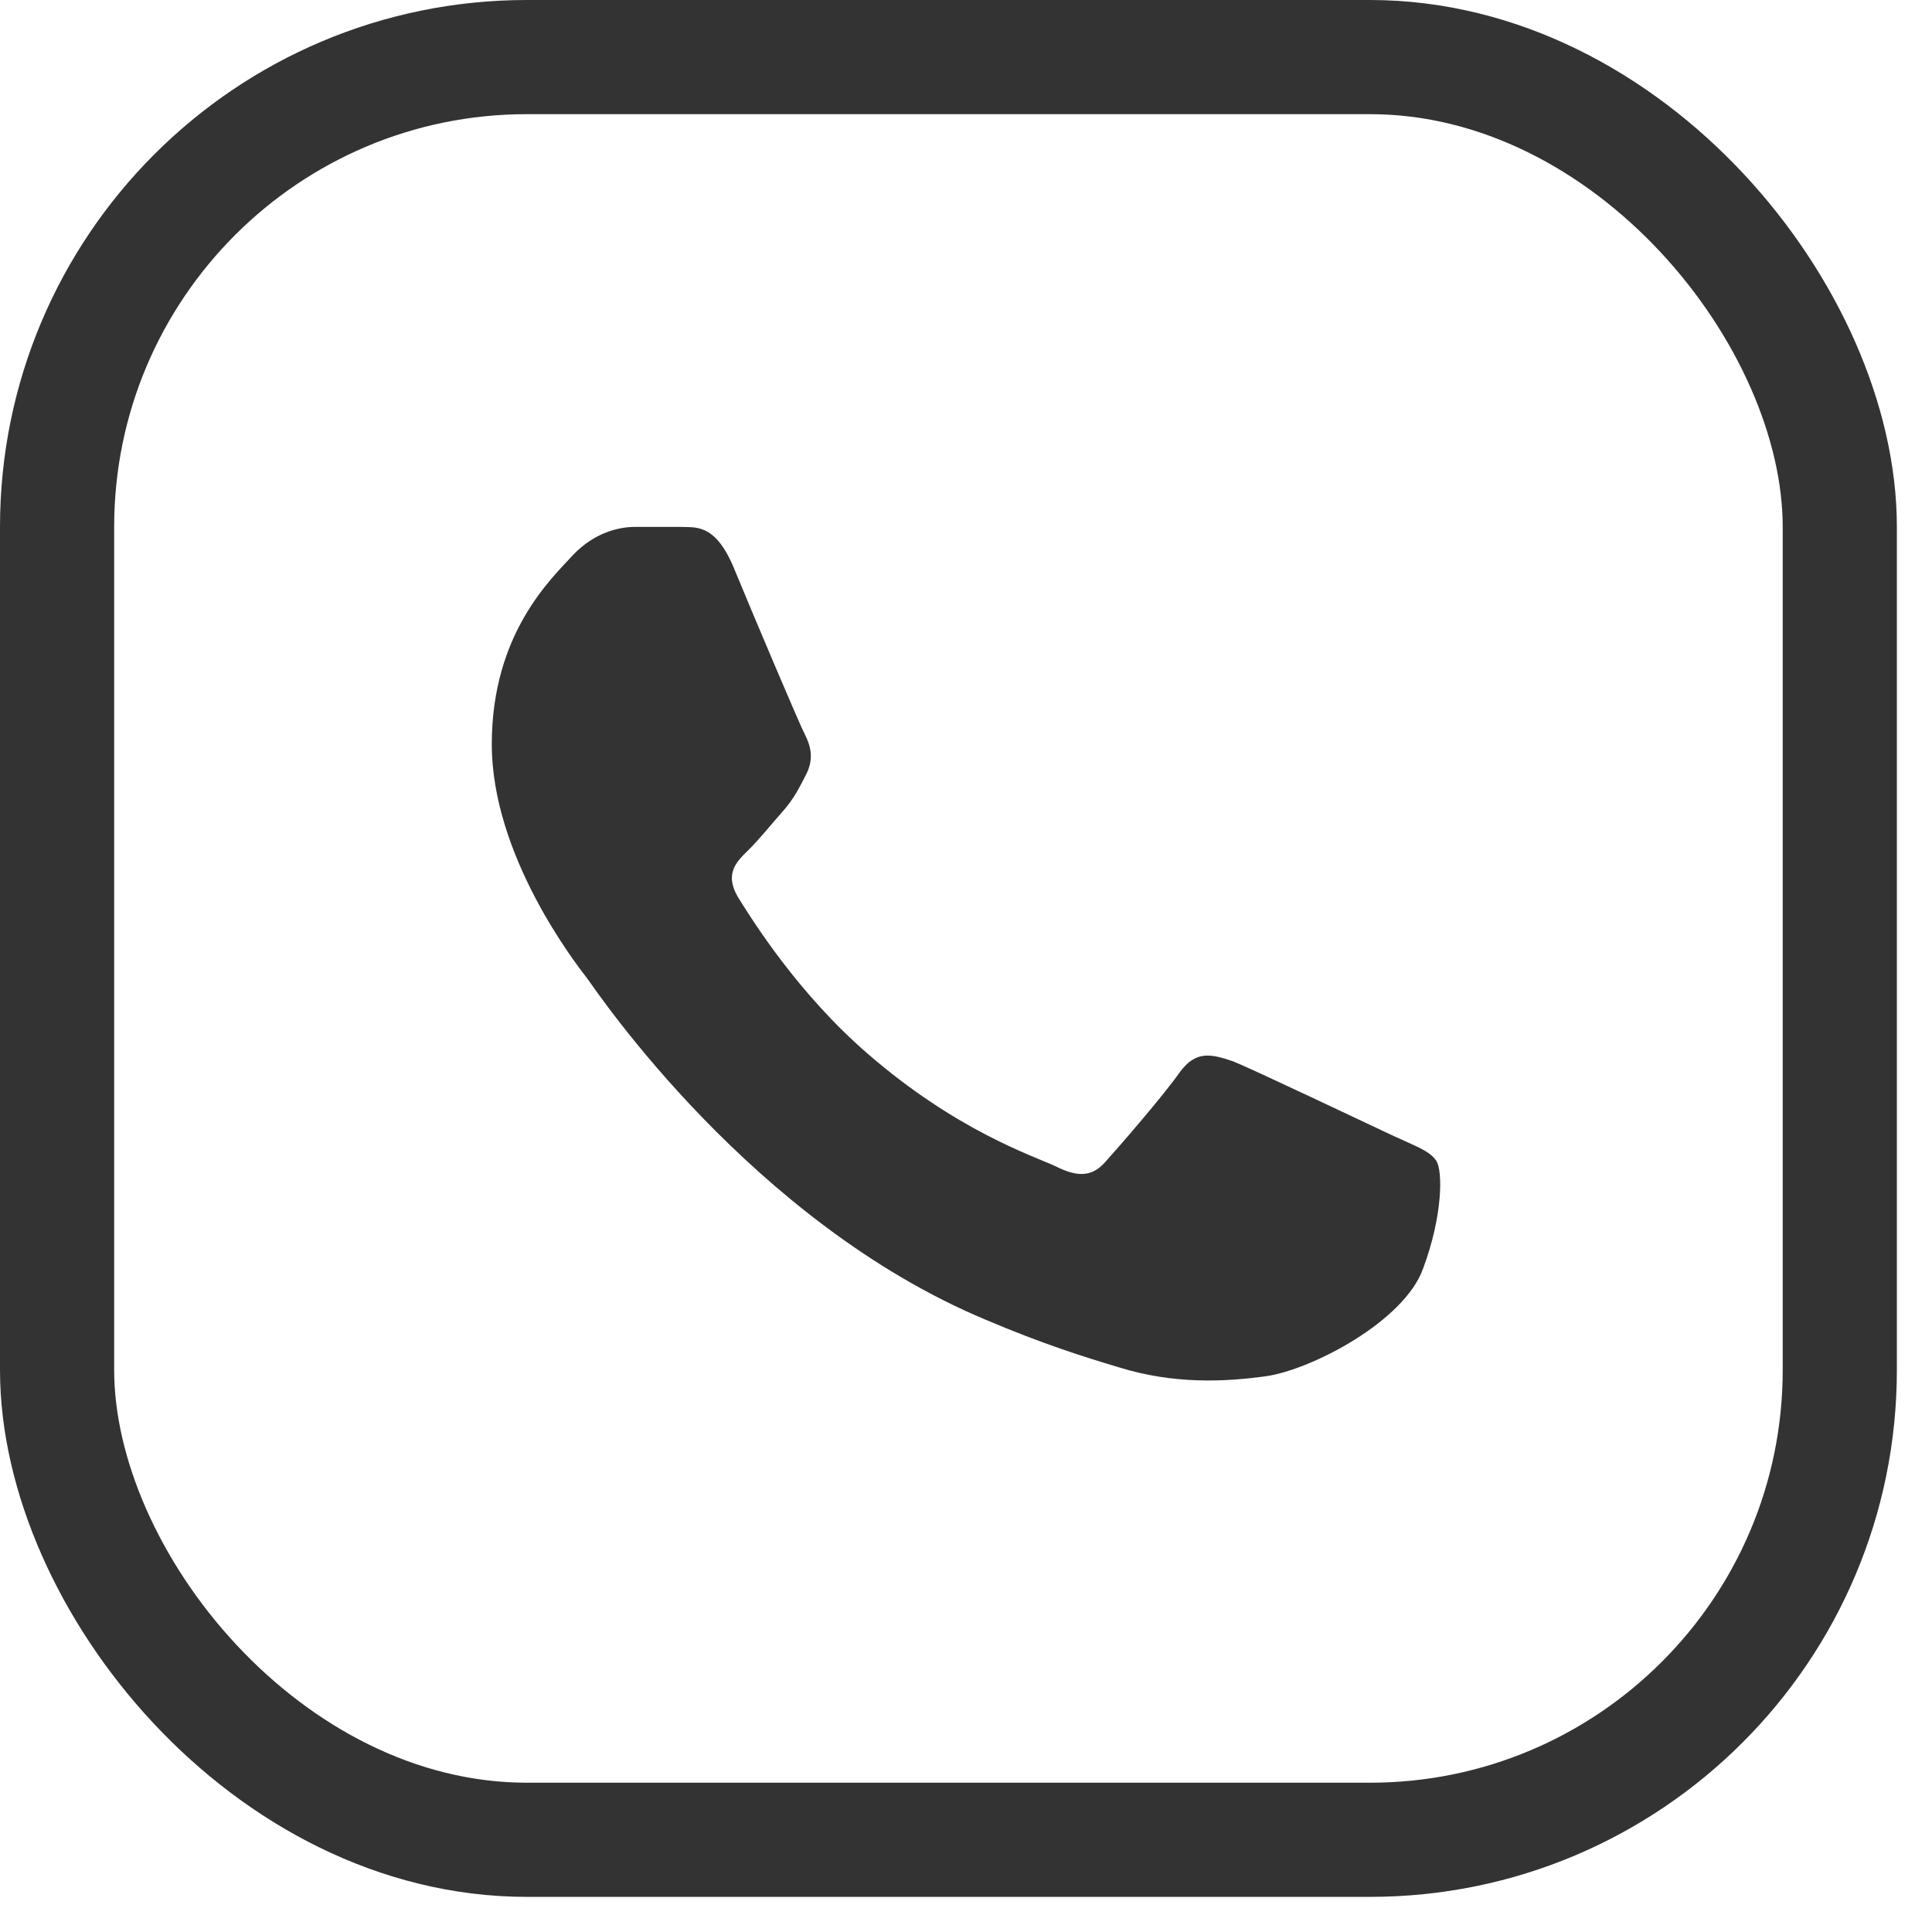 <svg width="22" height="22" viewBox="0 0 22 22" fill="none" xmlns="http://www.w3.org/2000/svg">
<path d="M15.851 12.927C15.582 12.802 14.273 12.178 14.037 12.084C13.79 12.001 13.618 11.96 13.435 12.209C13.253 12.469 12.748 13.052 12.598 13.218C12.448 13.395 12.287 13.416 12.019 13.28C11.75 13.156 10.892 12.875 9.883 12.001C9.088 11.315 8.562 10.472 8.401 10.212C8.251 9.952 8.38 9.817 8.52 9.682C8.638 9.567 8.788 9.38 8.917 9.235C9.045 9.089 9.099 8.975 9.185 8.808C9.271 8.631 9.228 8.486 9.164 8.361C9.099 8.236 8.562 6.967 8.348 6.447C8.133 5.948 7.908 6.01 7.747 6H7.231C7.049 6 6.77 6.062 6.523 6.322C6.287 6.582 5.6 7.206 5.6 8.475C5.6 9.744 6.555 10.972 6.684 11.138C6.813 11.315 8.562 13.915 11.224 15.028C11.858 15.298 12.351 15.454 12.738 15.569C13.371 15.766 13.951 15.735 14.412 15.672C14.928 15.6 15.99 15.049 16.205 14.445C16.43 13.842 16.43 13.332 16.355 13.218C16.28 13.104 16.119 13.052 15.851 12.927Z" fill="#333333"/>
<rect x="0.65" y="0.65" width="20.3" height="20.3" rx="5.35" stroke="#333333" stroke-width="1.3"/>
</svg>
